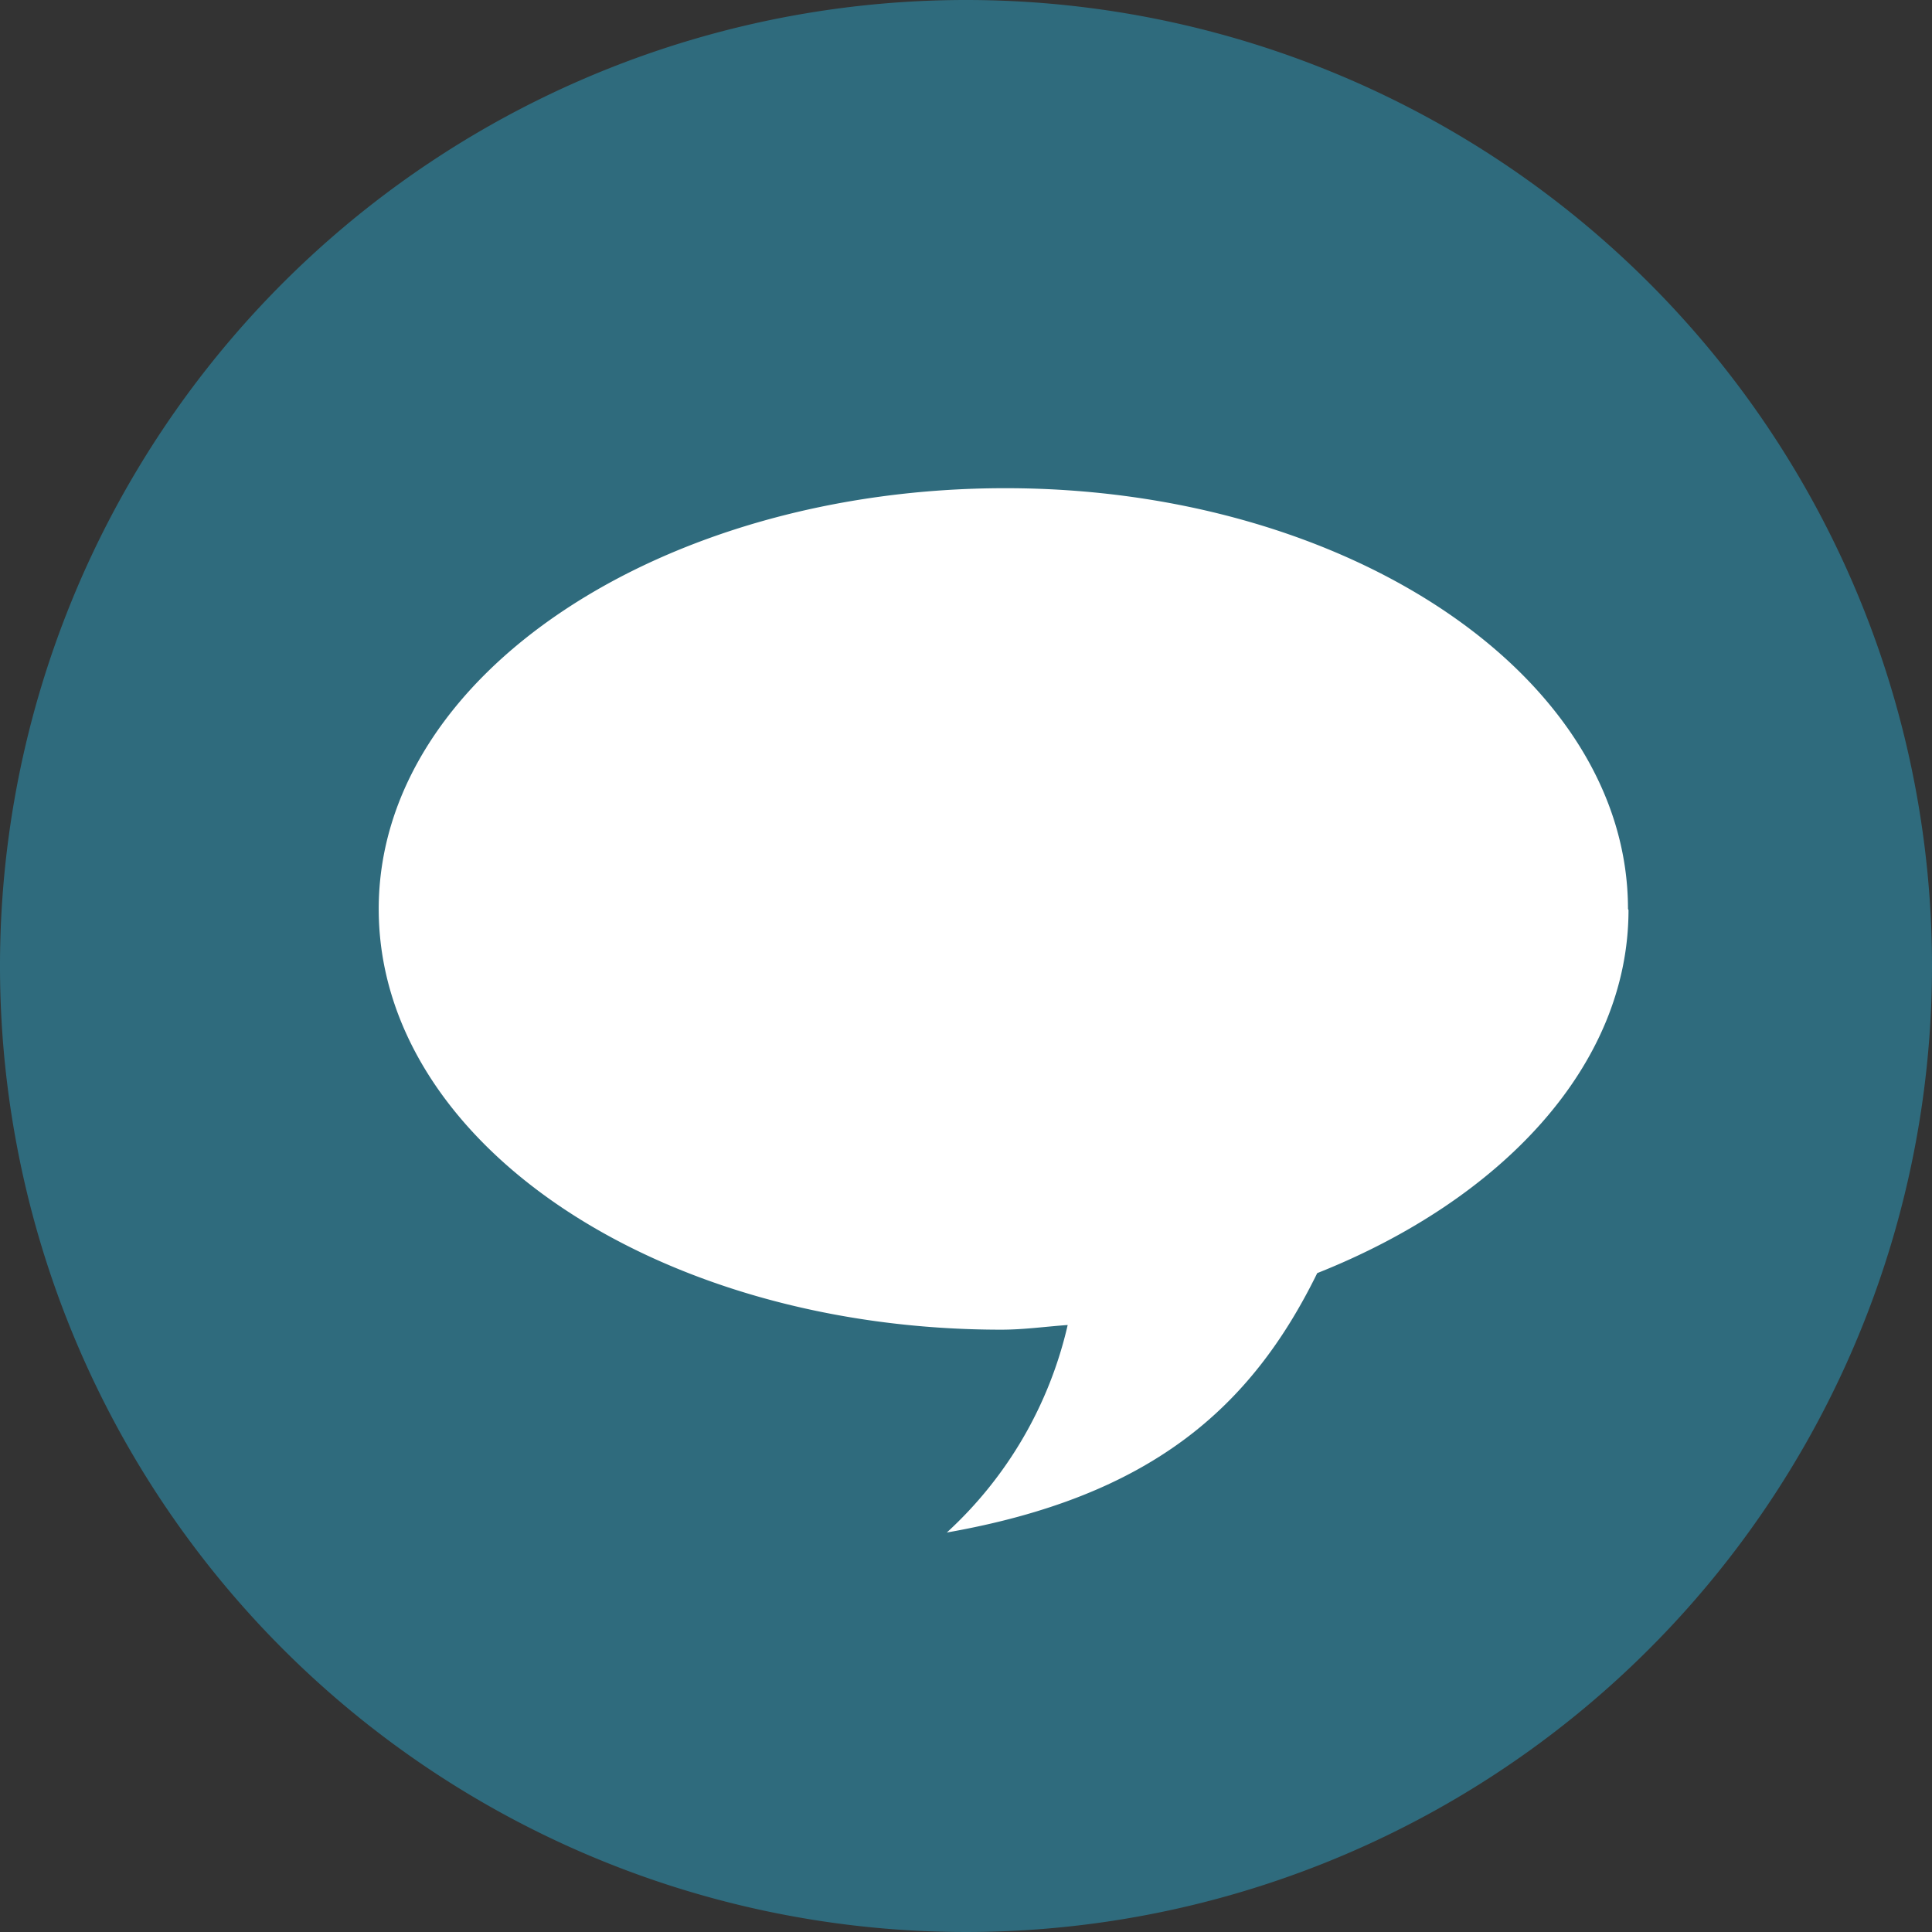 <svg xmlns="http://www.w3.org/2000/svg" viewBox="0 0 37.24 37.24"><rect x="0" y="0" width="37.24" height="37.24" fill="#333333" stroke="none"/><defs><style>.cls-1{fill:#2f6b7d;}.cls-2{fill:#fff;}</style></defs><title>mssg-drk-teal</title><g id="Layer_2" data-name="Layer 2"><g id="Layer_1-2" data-name="Layer 1"><path class="cls-1" d="M37.24,18.62A18.62,18.62,0,1,1,18.62,0,18.62,18.62,0,0,1,37.24,18.62"/><path class="cls-2" d="M31.38,17.52c0-4.48-5.39-8.11-12-8.11S7.3,13,7.3,17.52s5.39,8.11,12,8.11c.44,0,.85-.06,1.28-.09a7.78,7.78,0,0,1-2.33,4c3.92-.69,5.86-2.39,7.14-5,3.55-1.41,6-4,6-7"/></g></g></svg>
